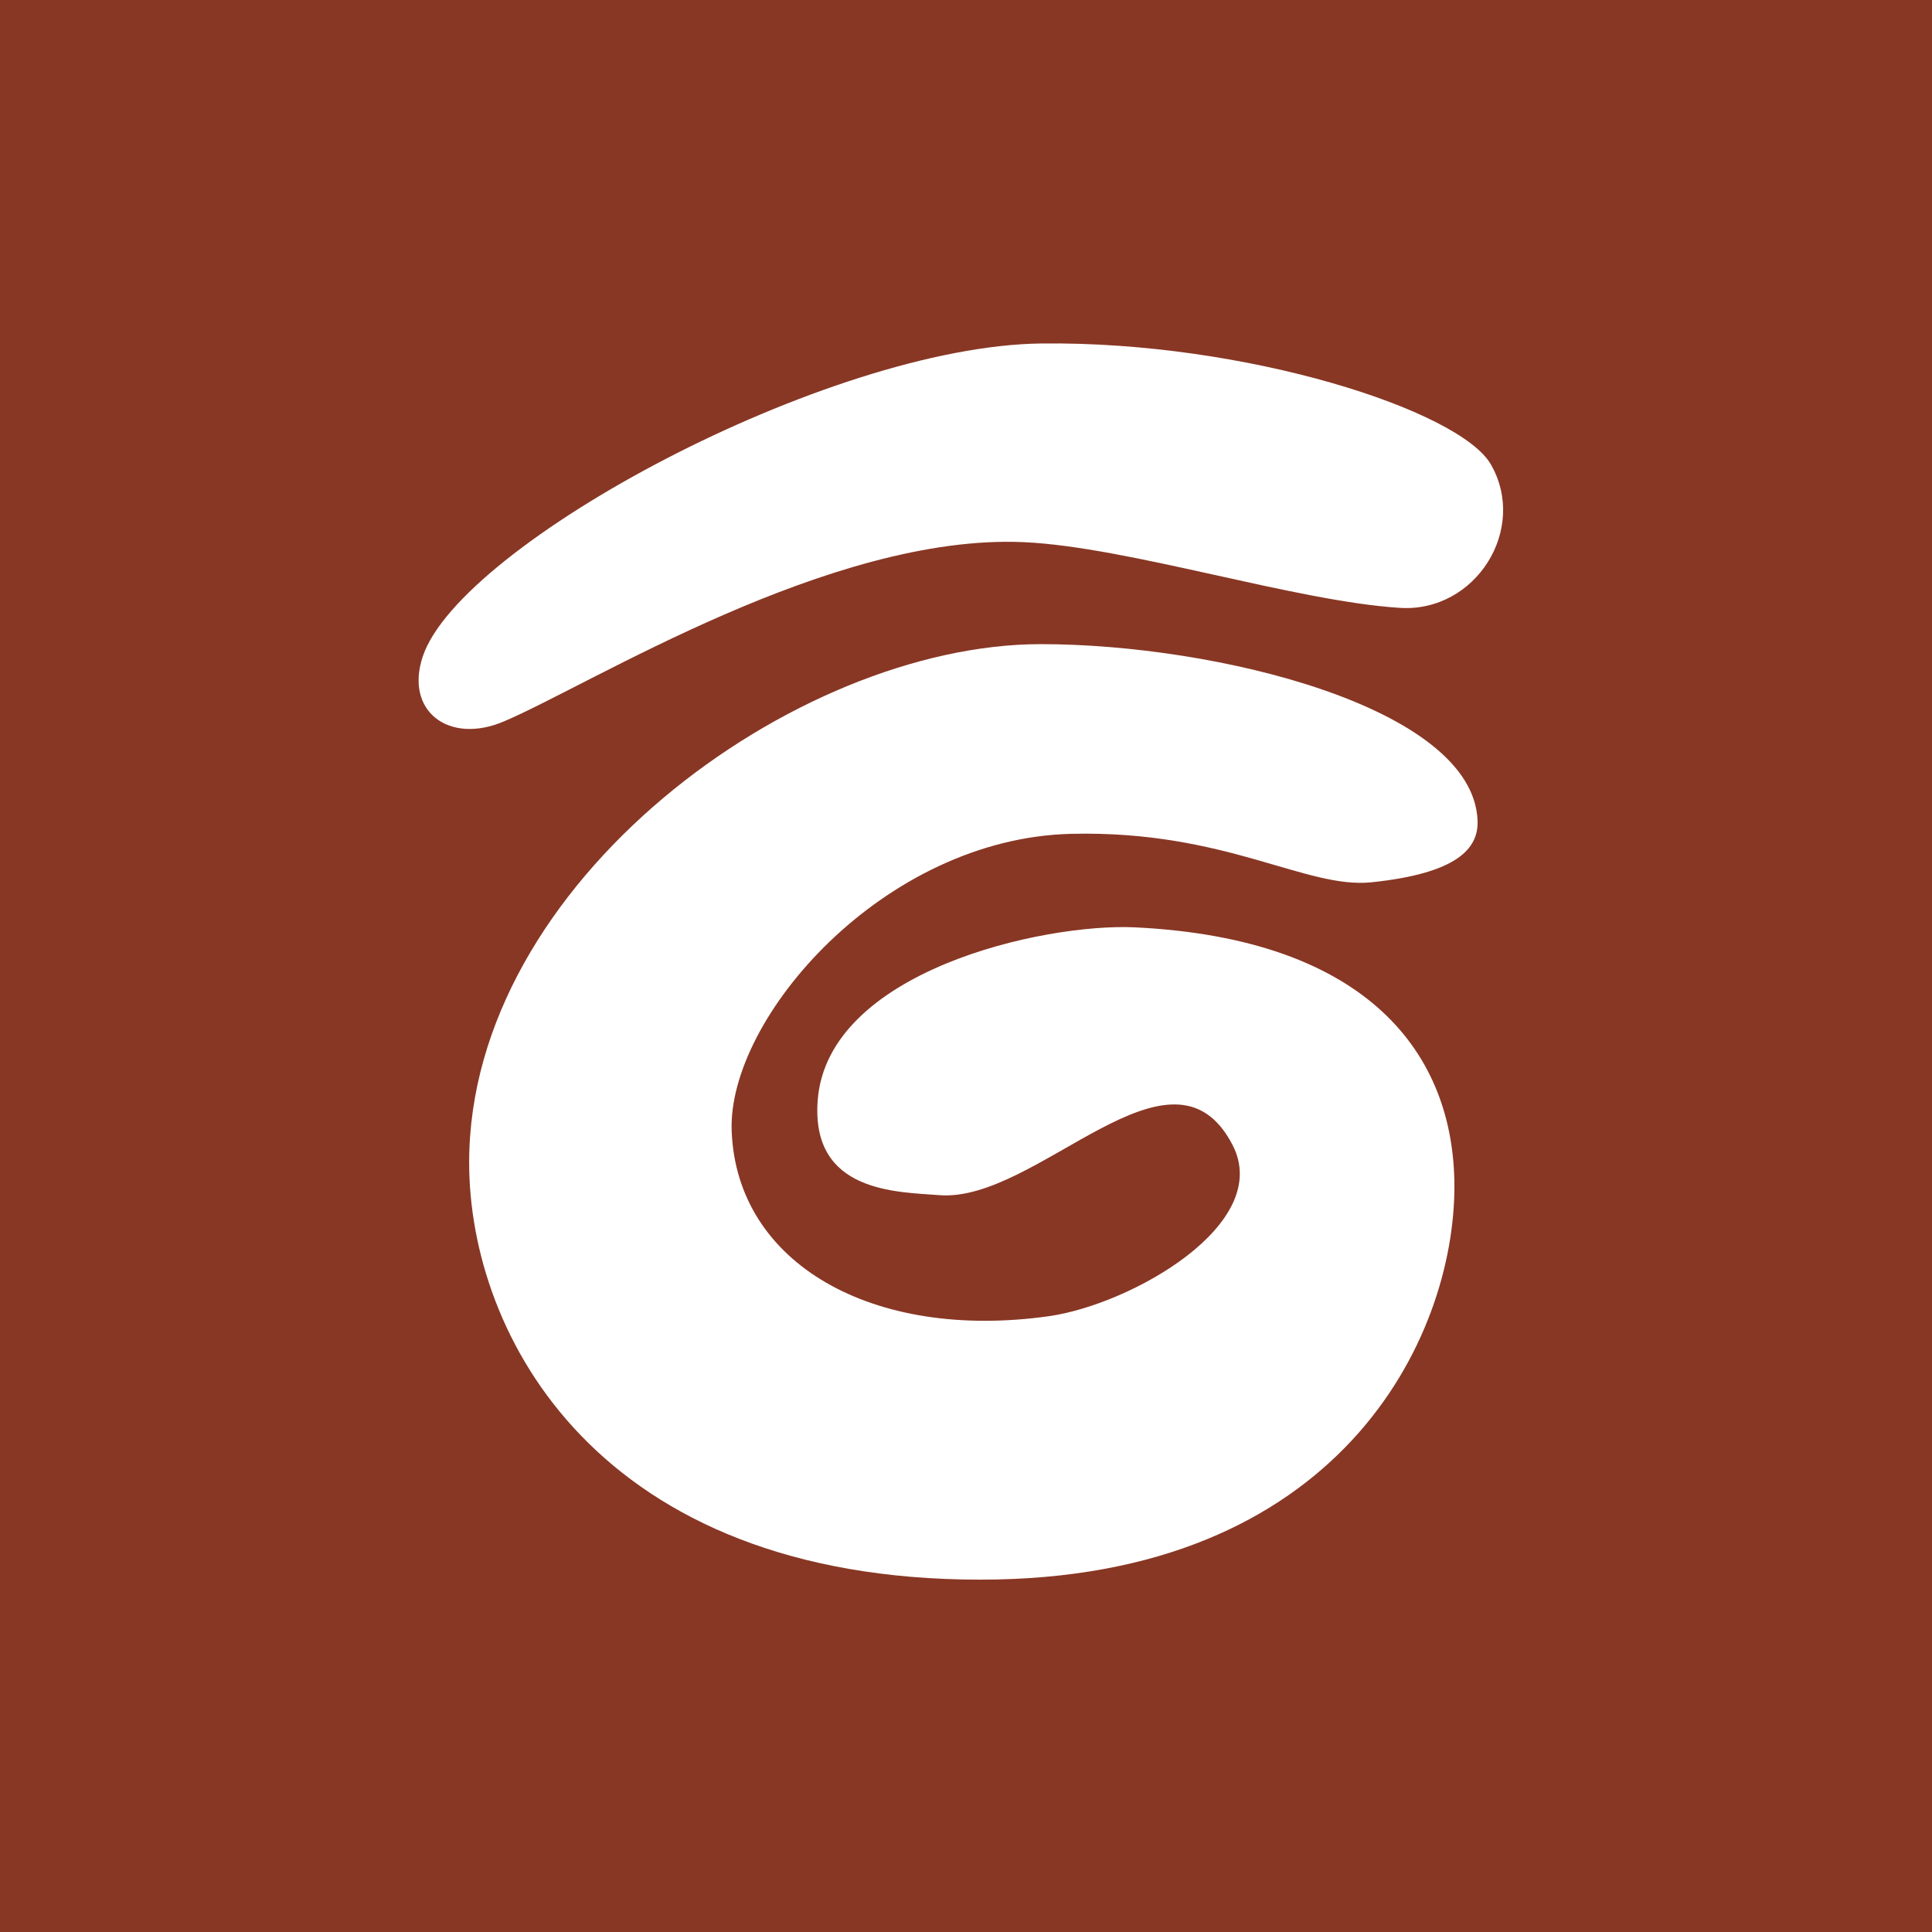 <svg xmlns="http://www.w3.org/2000/svg" width="180" height="180"><rect width="100%" height="100%" fill="#808080" stroke="none"/><defs><clipPath id="a"><path d="M0 0h180v180H0z"/></clipPath></defs><g clip-path="url(#a)"><path fill="#883724" d="M0 0h180v180H0z"/><g fill="#fff" data-name="Grupo 6995"><path d="M137.661 76.426c-.449-10.525-24.349-16.413-40.692-16.413-22.856 0-53.259 22.188-53.259 48.3 0 16.079 11.975 38.859 47.617 38.859 33.539.016 44.177-22.541 44.177-36.623 0-12.294-7.977-23.086-29.738-24.149-8.538-.413-28.717 4.075-29.587 16.16-.618 8.579 7.418 8.484 11.351 8.79 9.118.713 21.639-15.589 27.3-4.683 3.838 7.383-9.49 14.893-17.129 15.962-16.394 2.305-29.069-4.9-29.533-17.255-.394-10.513 14.144-27.283 31.665-27.689 14.385-.335 21.822 5.156 27.947 4.516 7.922-.826 10-3.107 9.881-5.775" data-name="Trazado 5297"/><path d="M39.397 61.139c3.515-10.438 37.689-28.911 57.647-29.138 19.03-.222 38.922 6.22 41.846 11.25 3.488 6.034-1.4 13.824-8.456 13.383-9.739-.609-25.313-5.684-35.049-6.122-17.993-.808-40.316 13.25-48.422 16.694-5.134 2.2-9.294-.953-7.566-6.072" data-name="Trazado 5298"/></g></g></svg>